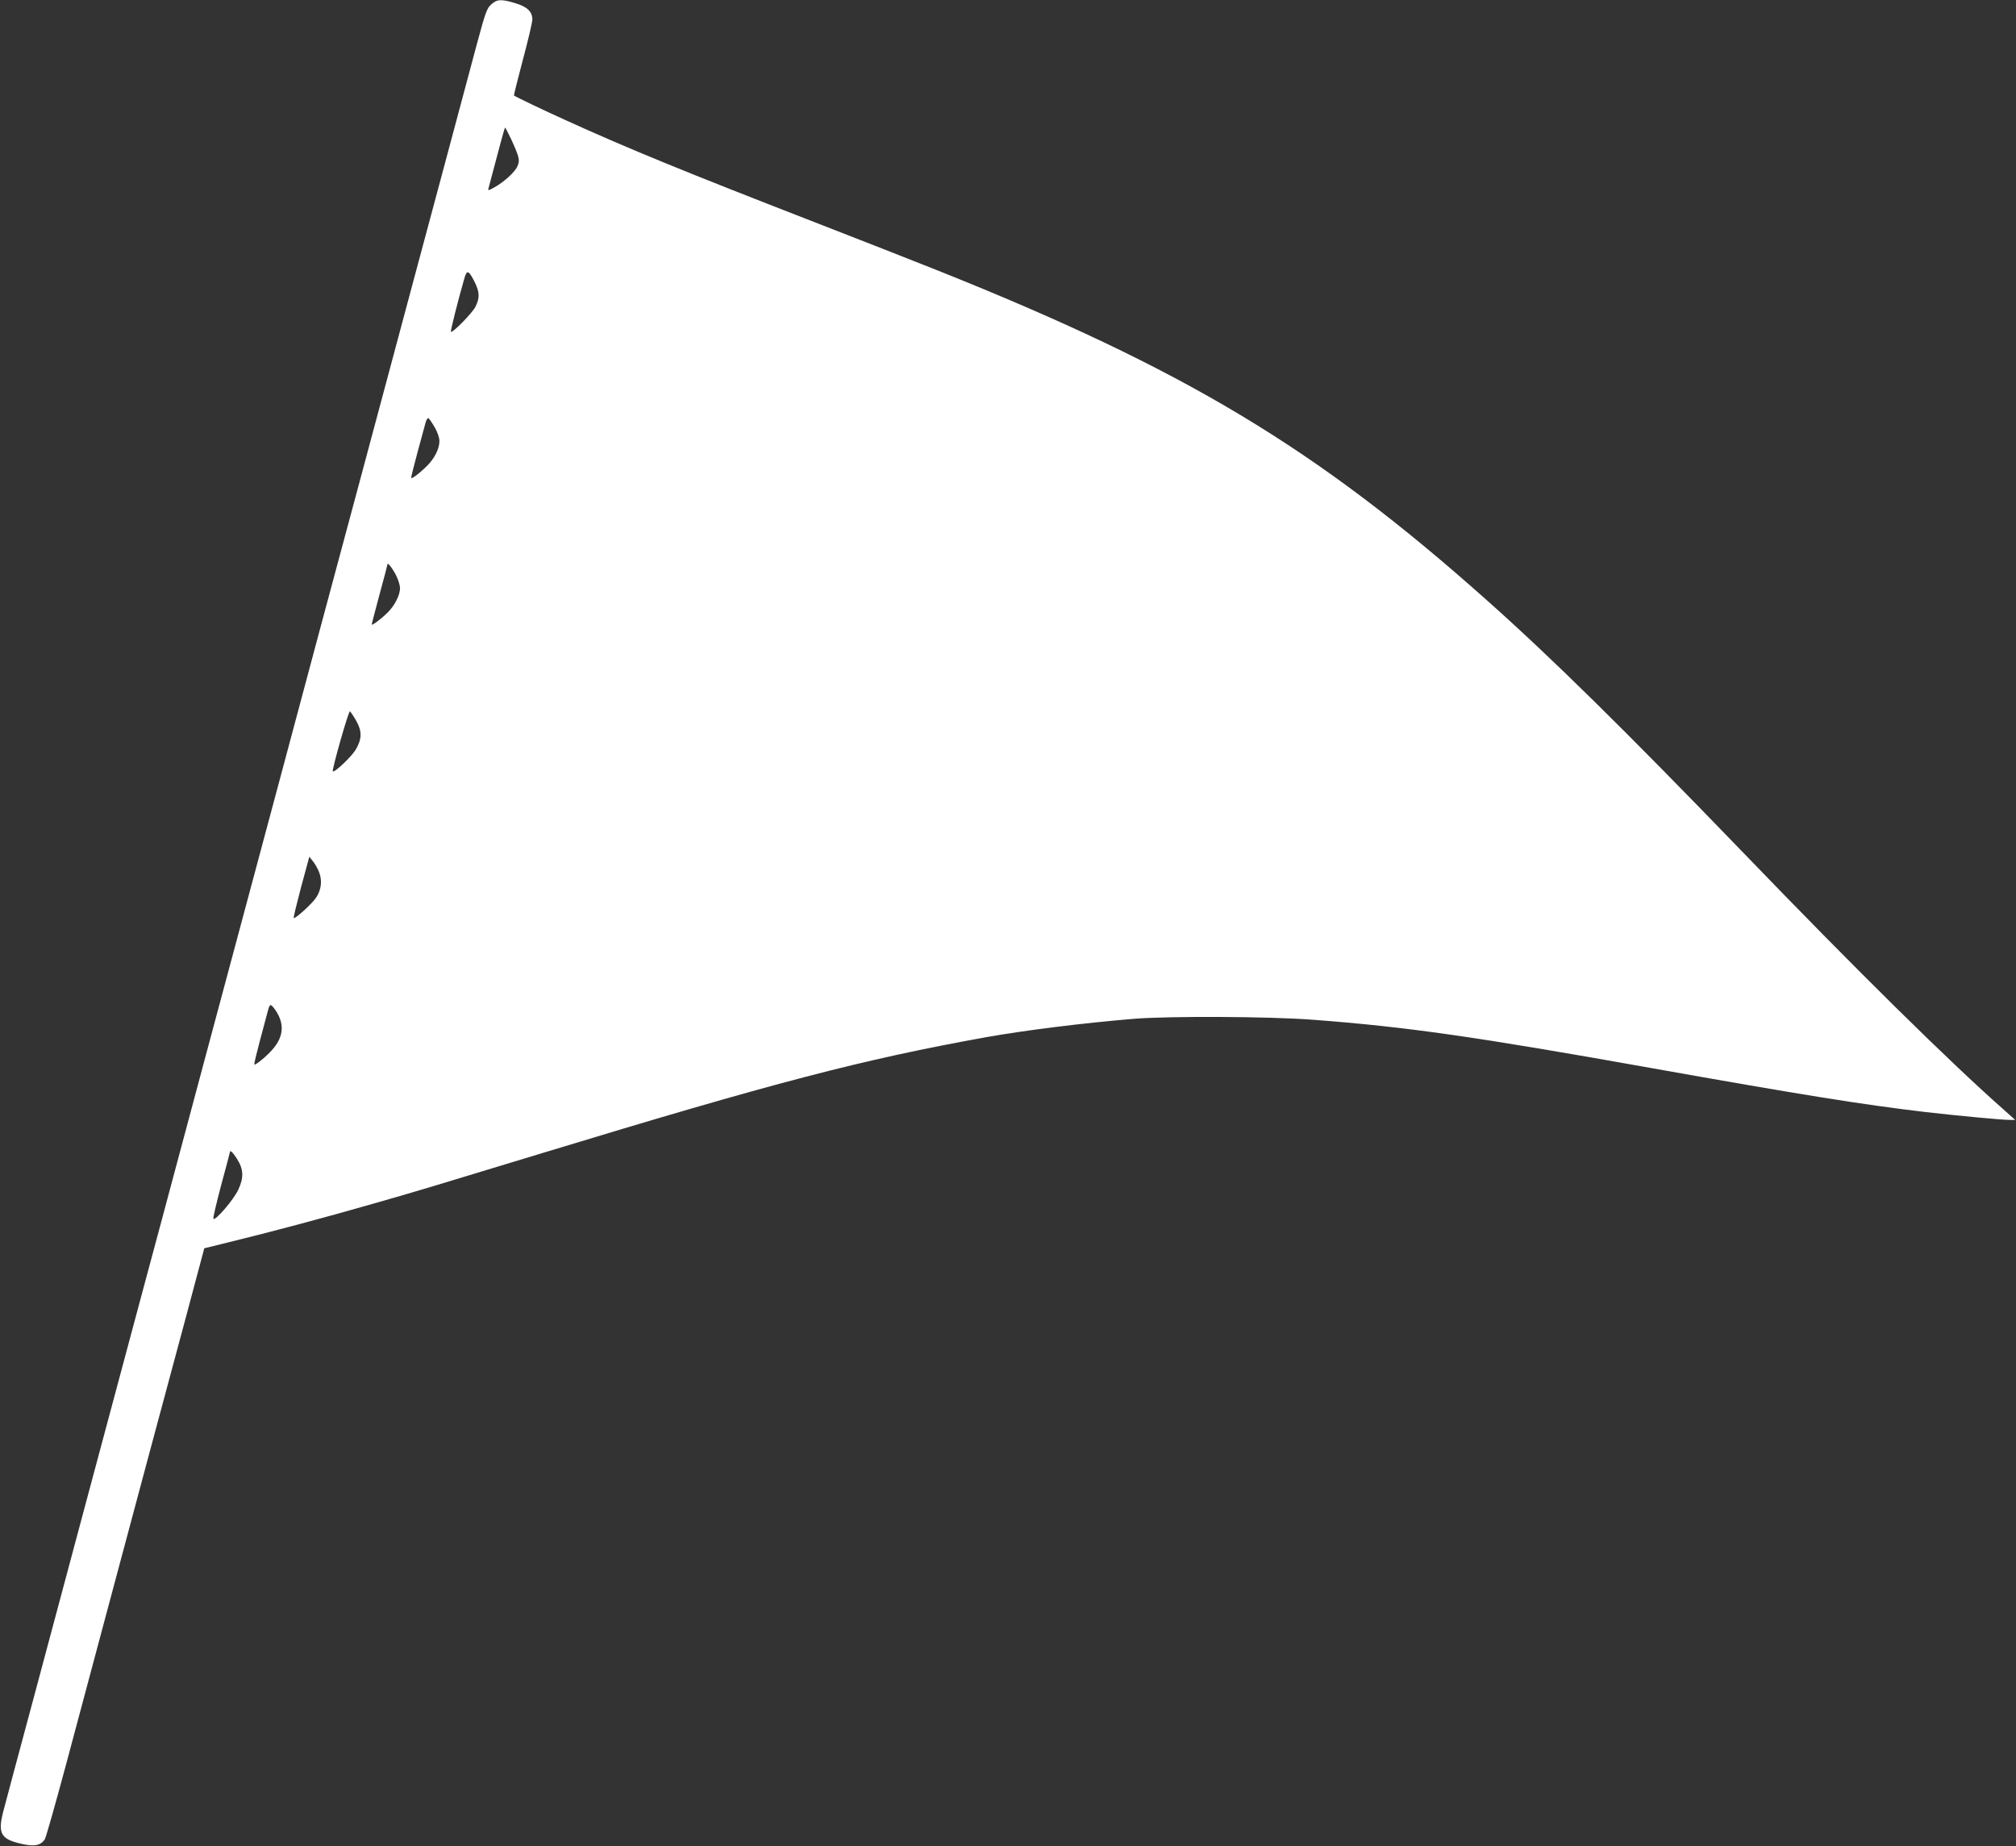 <?xml version="1.0" standalone="no"?>
<!DOCTYPE svg PUBLIC "-//W3C//DTD SVG 20010904//EN"
 "http://www.w3.org/TR/2001/REC-SVG-20010904/DTD/svg10.dtd">
<svg version="1.0" xmlns="http://www.w3.org/2000/svg"
 width="1280pt" height="1172pt" viewBox="0 0 1280 1172"
 preserveAspectRatio="xMidYMid meet">
<rect x="0" y="0" width="1280" height="1172" fill="#333333" stroke="none"/>
<g transform="translate(0,1172) scale(0.1,-0.1)"
fill="#ffffff" stroke="none">
<path d="M3119 11692 c-28 -25 -37 -50 -94 -262 -34 -129 -124 -462 -198 -740
-127 -474 -203 -755 -526 -1962 -72 -269 -190 -707 -262 -975 -72 -269 -188
-704 -259 -968 -71 -264 -188 -700 -260 -970 -124 -463 -249 -927 -501 -1870
-61 -225 -177 -660 -259 -965 -145 -542 -191 -711 -541 -2020 -94 -349 -182
-678 -196 -732 -39 -146 -20 -183 109 -213 85 -20 127 -12 153 29 7 12 68 226
135 476 67 250 179 671 250 935 71 264 190 710 265 990 76 281 188 699 250
930 l112 420 154 38 c264 64 637 164 911 243 295 84 353 102 1083 324 1473
448 2024 592 2815 735 248 44 615 90 940 117 226 18 861 15 1135 -6 598 -45
1041 -109 2145 -306 960 -171 1340 -232 1745 -280 200 -23 485 -50 535 -50
l35 0 -65 58 c-355 313 -944 894 -1665 1642 -751 778 -1217 1237 -1630 1604
-1080 962 -1912 1461 -3474 2086 -163 65 -530 209 -816 320 -783 304 -1158
457 -1549 635 -138 62 -324 151 -333 159 -1 1 24 103 57 227 33 123 60 238 60
255 0 50 -32 81 -109 104 -90 27 -115 25 -152 -8z m128 -859 c50 -110 55 -130
39 -167 -15 -37 -84 -100 -146 -135 -40 -22 -43 -23 -38 -5 72 274 102 384
105 384 2 0 20 -35 40 -77z m-232 -906 c30 -62 32 -97 4 -154 -19 -39 -146
-169 -156 -159 -4 4 45 198 84 334 17 62 28 59 68 -21z m-255 -920 c18 -31 30
-66 30 -87 0 -50 -32 -112 -81 -160 -50 -49 -99 -85 -99 -73 0 4 18 76 40 158
23 83 45 167 51 188 5 21 14 35 20 32 5 -4 23 -30 39 -58z m-245 -940 c14 -28
25 -65 25 -81 -1 -45 -33 -109 -77 -153 -43 -43 -103 -88 -103 -77 0 3 23 89
50 191 28 101 50 187 50 190 0 16 32 -25 55 -70z m-255 -920 c39 -68 39 -116
0 -184 -26 -45 -136 -150 -147 -140 -7 8 100 386 109 381 4 -3 22 -29 38 -57z
m-234 -964 c21 -54 14 -112 -19 -162 -26 -39 -134 -137 -142 -129 -3 2 19 91
47 197 l52 192 22 -28 c13 -15 31 -47 40 -70z m-289 -860 c71 -91 69 -180 -7
-266 -36 -42 -109 -102 -115 -95 -3 2 14 71 36 154 22 82 44 166 50 187 11 42
16 44 36 20z m-233 -959 c43 -68 45 -119 9 -197 -30 -64 -145 -198 -158 -185
-4 3 19 99 49 213 31 114 56 209 56 211 0 15 19 -3 44 -42z"/>
</g>
</svg>
